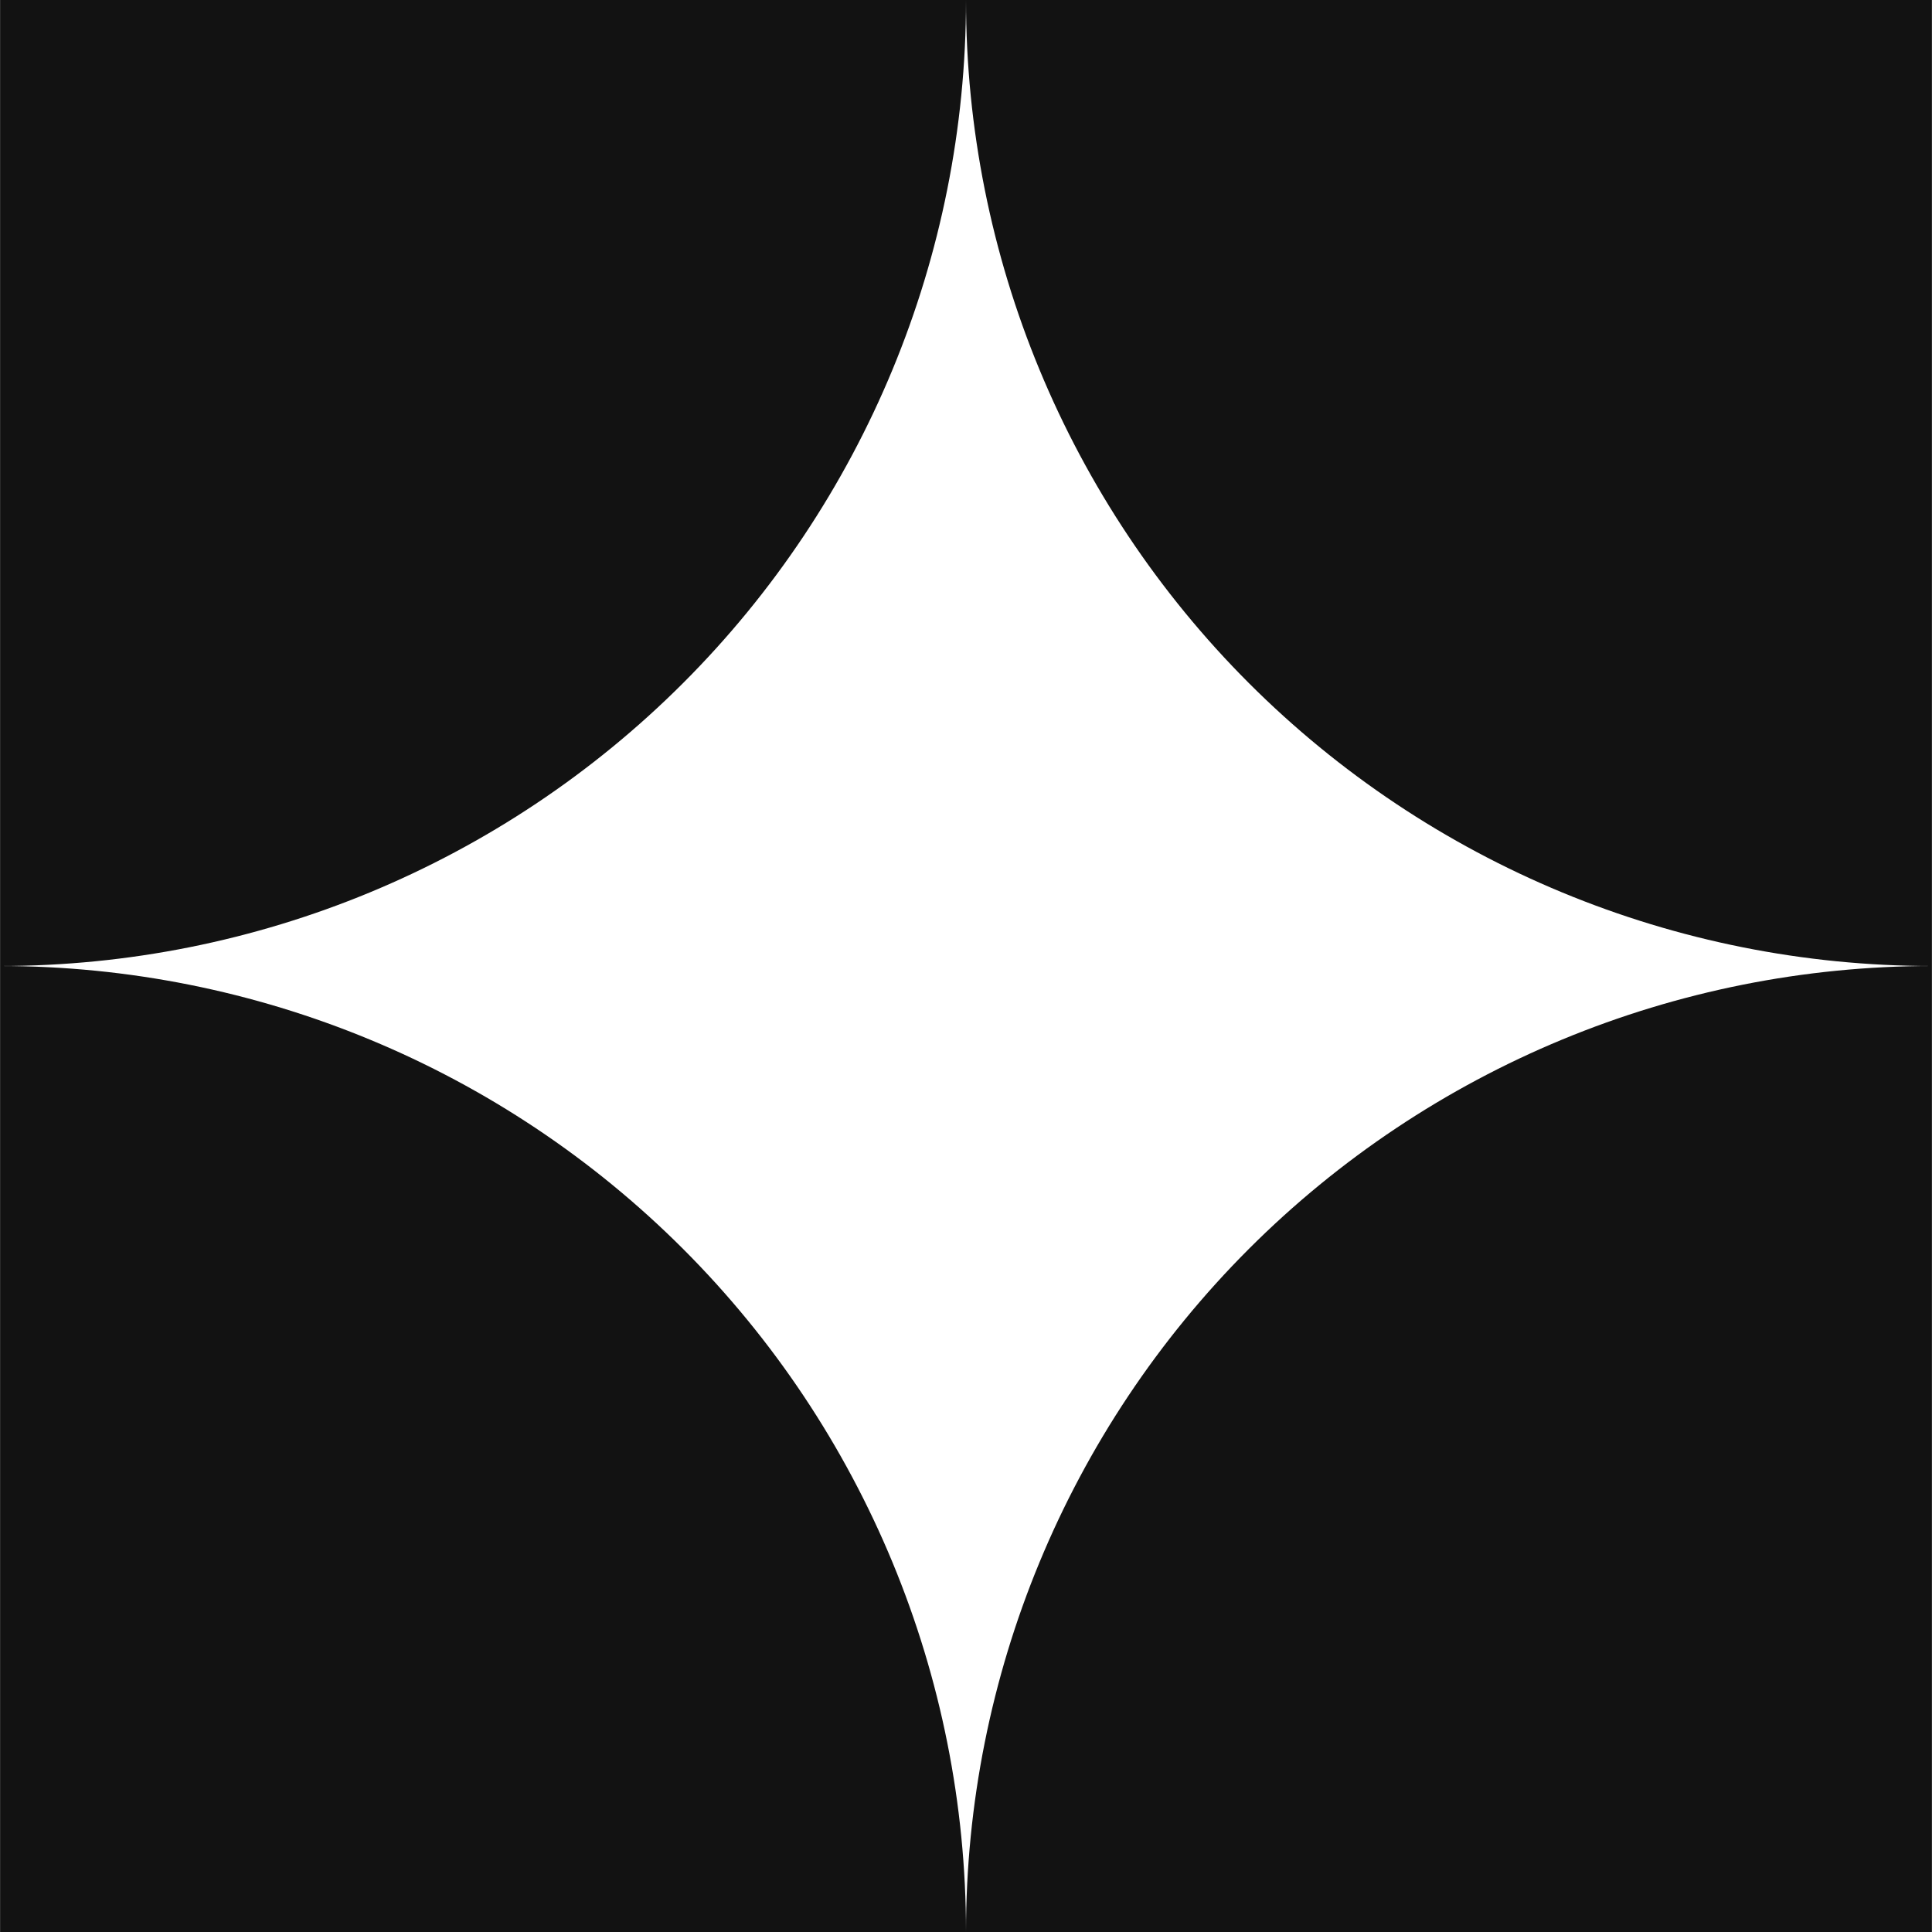 <svg width="96" height="96" viewBox="0 0 96 96" fill="none" xmlns="http://www.w3.org/2000/svg">
<g clip-path="url(#clip0_297_1993)">
<path fill-rule="evenodd" clip-rule="evenodd" d="M48 0H0.004V48C12.732 48 24.941 42.943 33.942 33.942C42.943 24.942 48 12.733 48 0.005C48 12.733 53.056 24.942 62.056 33.943C71.057 42.944 83.266 48 95.996 48V0L48 0Z" fill="#121212"/>
<path fill-rule="evenodd" clip-rule="evenodd" d="M48 95.996C48 83.267 42.943 71.059 33.942 62.058C24.941 53.057 12.732 48 0.004 48V96H95.996V48C83.266 48 71.057 53.057 62.056 62.057C53.056 71.058 48 83.266 48 95.996V95.996Z" fill="#121212"/>
</g>
<defs>
<clipPath id="clip0_297_1993">
<rect width="96" height="96" fill="white"/>
</clipPath>
</defs>
</svg>
